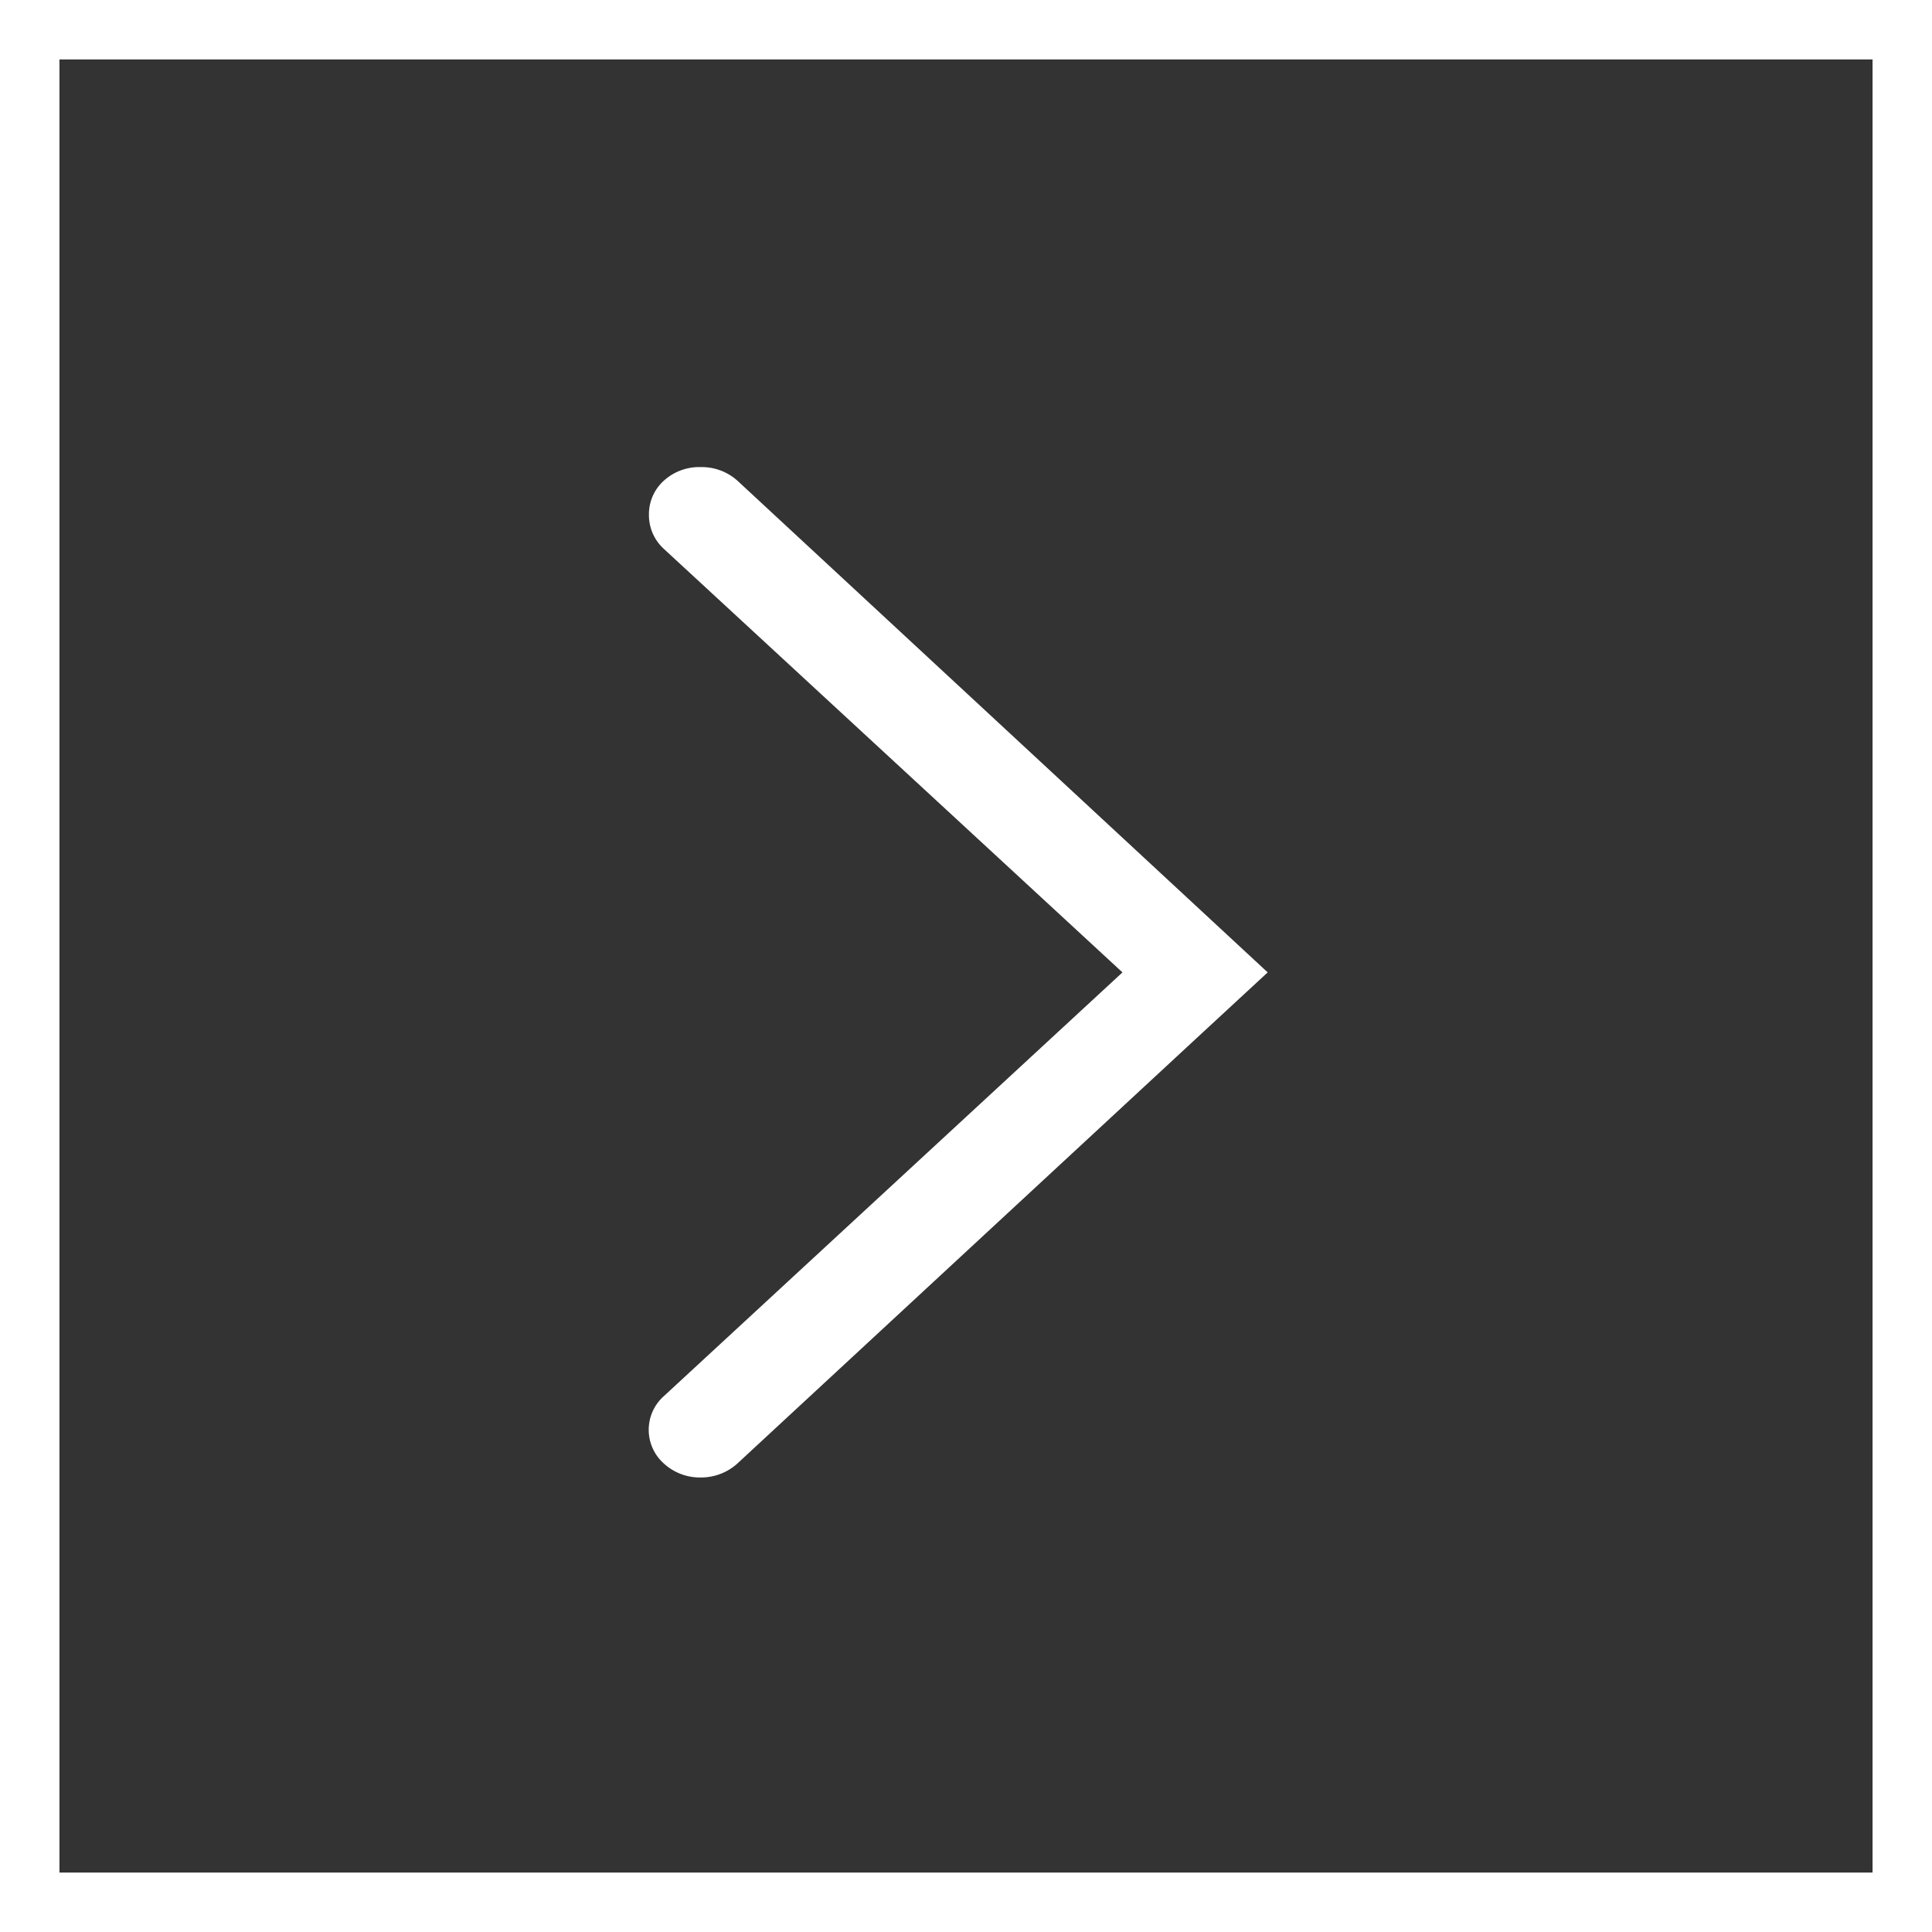 <svg xmlns="http://www.w3.org/2000/svg" width="65" height="65" viewBox="0 0 65 65"><rect x="0" y="0" width="65" height="65" fill="#333333" stroke="none"/><defs><style>.a,.d{fill:none;}.a{stroke:#fff;stroke-width:2px;}.b{fill:#fff;}.c{stroke:none;}</style></defs><g transform="translate(-0.203 0.031)"><g class="a" transform="translate(0.203 -0.031)"><rect class="c" width="65" height="65"/><rect class="d" x="1" y="1" width="63" height="63"/></g><g transform="translate(42.853 15.684) rotate(90)"><g transform="translate(0)"><path class="b" d="M33.993,19.078a1.79,1.79,0,0,1-.458,1.224,1.517,1.517,0,0,1-2.291,0L17,4.886,2.75,20.317a1.533,1.533,0,0,1-1.146.5,1.516,1.516,0,0,1-1.146-.5A1.77,1.77,0,0,1,0,19.078a1.8,1.8,0,0,1,.458-1.239L17,0l2.25,2.433h0L33.521,17.839A1.819,1.819,0,0,1,33.993,19.078Z"/></g></g></g></svg>
